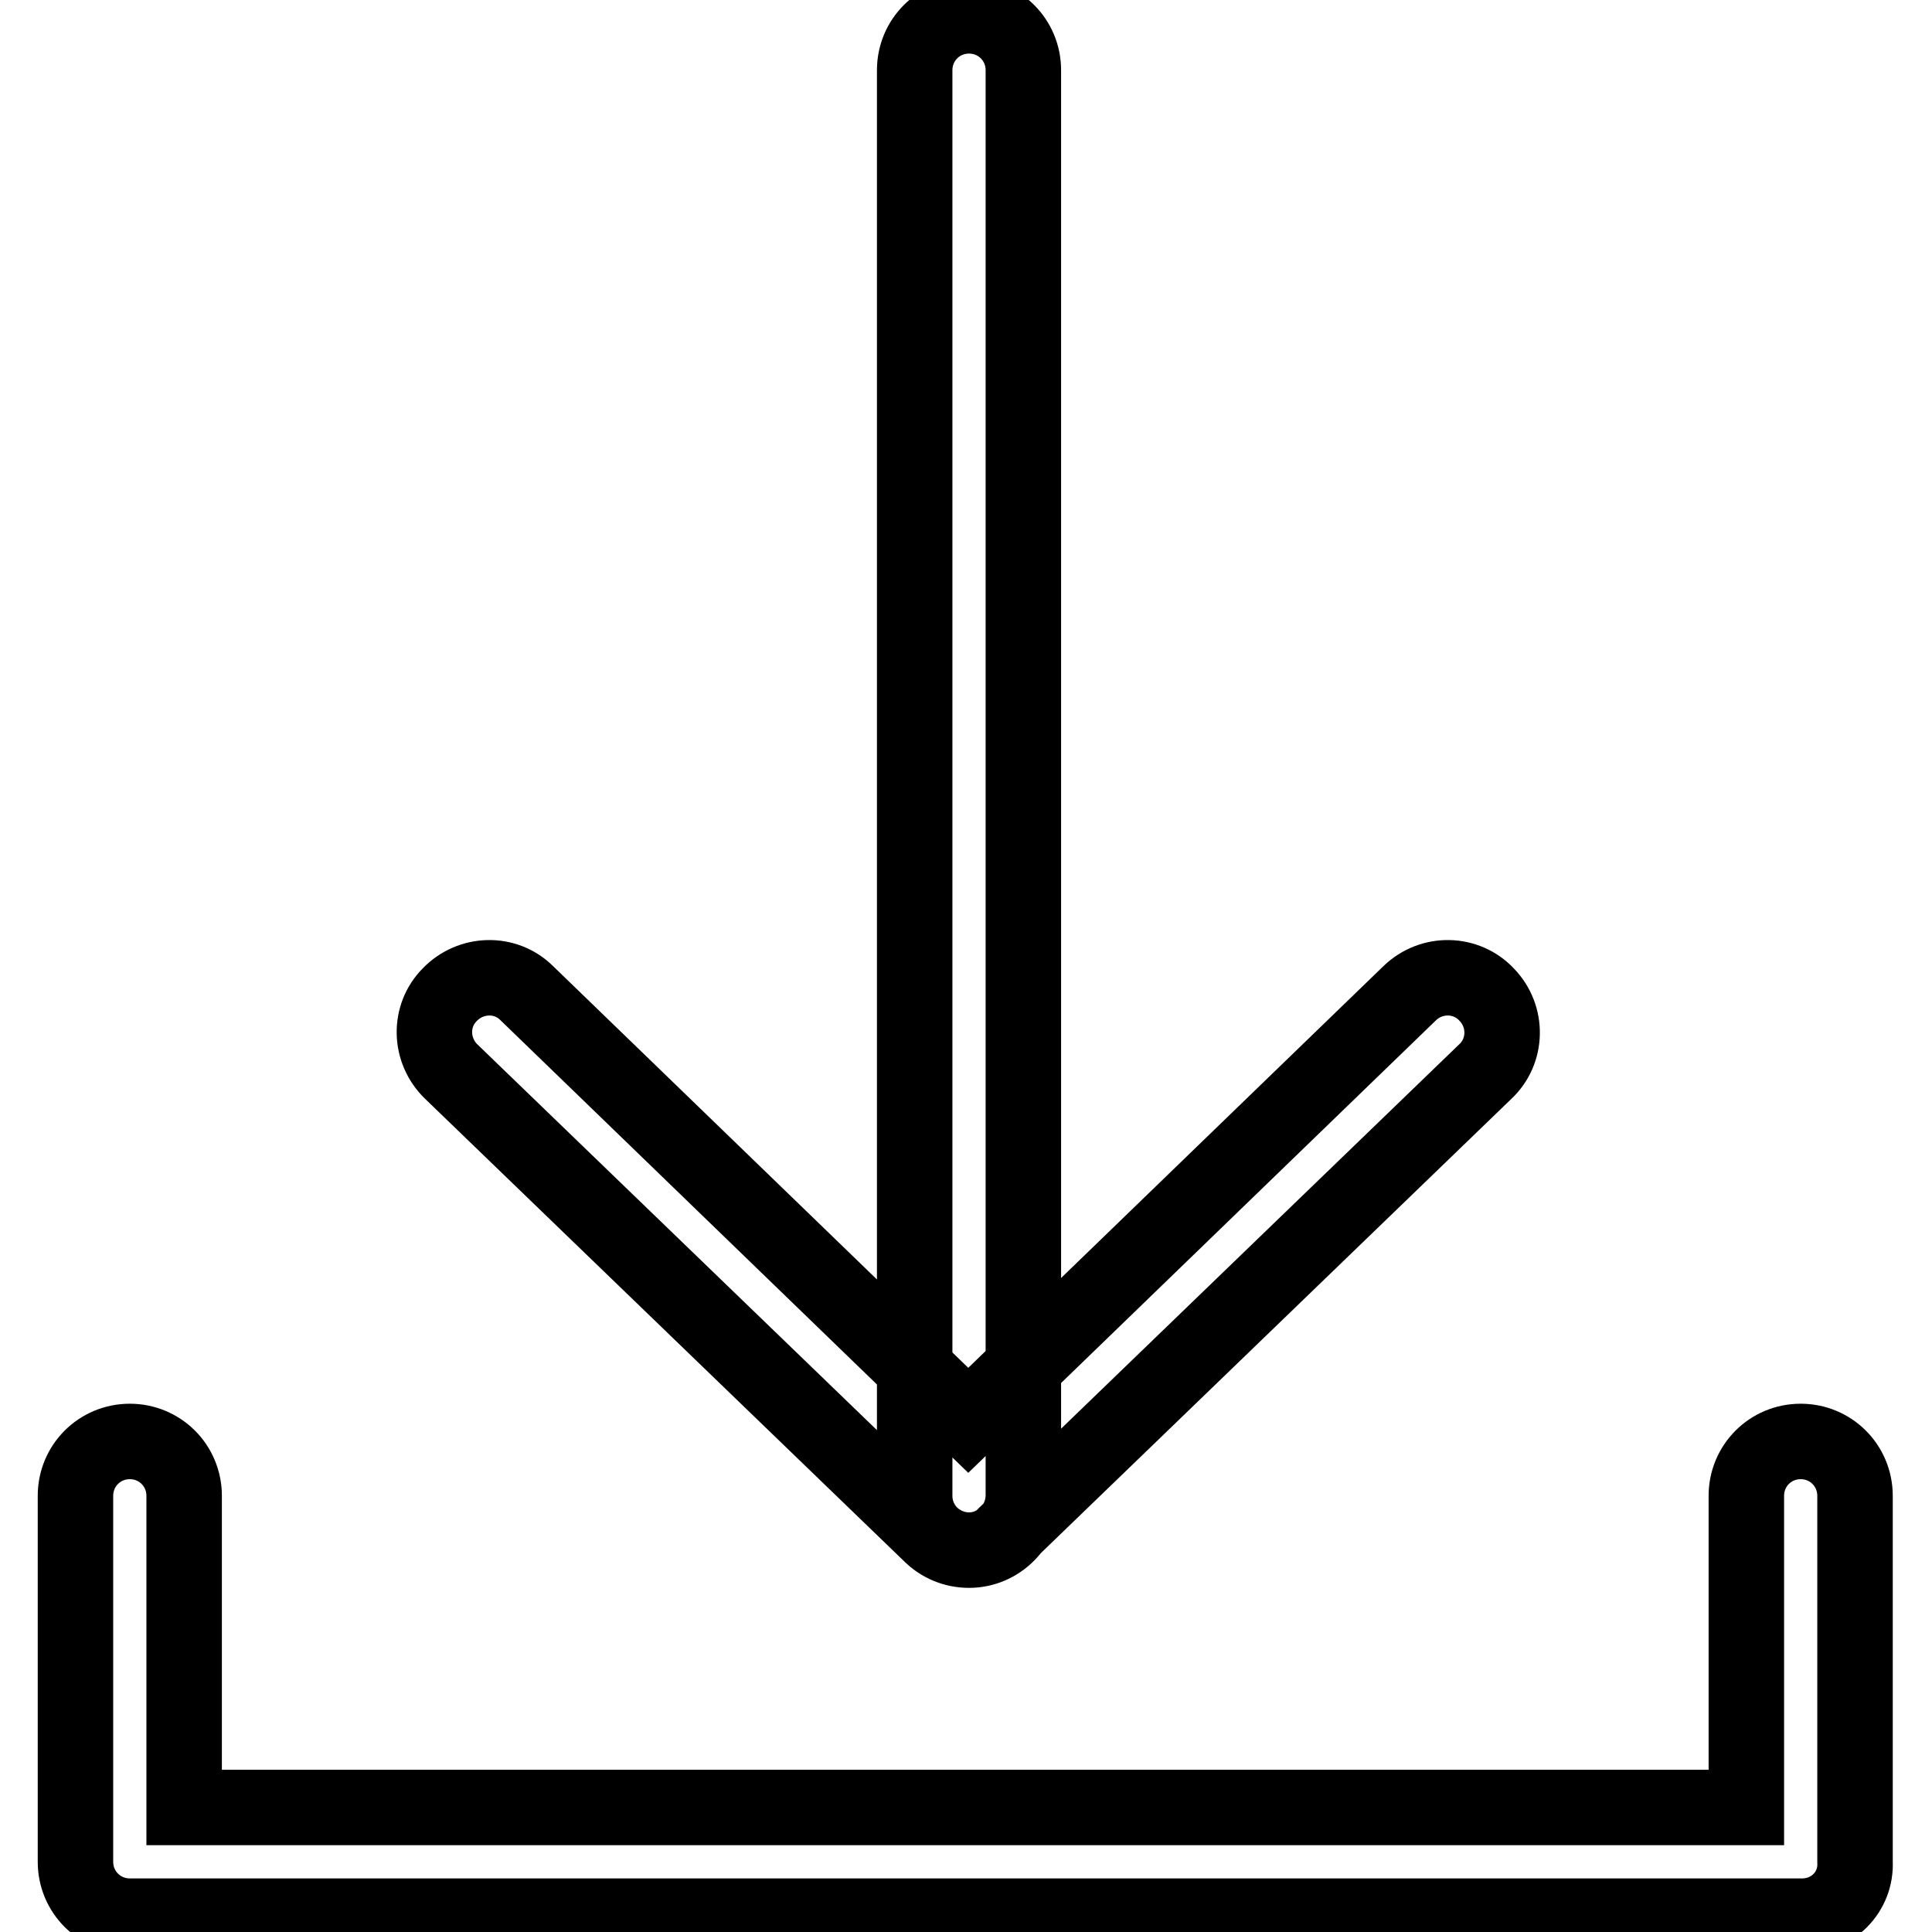 <?xml version="1.0" encoding="utf-8"?>
<!-- Svg Vector Icons : http://www.onlinewebfonts.com/icon -->
<!DOCTYPE svg PUBLIC "-//W3C//DTD SVG 1.1//EN" "http://www.w3.org/Graphics/SVG/1.1/DTD/svg11.dtd">
<svg version="1.1" xmlns="http://www.w3.org/2000/svg" xmlns:xlink="http://www.w3.org/1999/xlink" x="0px" y="0px" viewBox="0 0 256 256" enable-background="new 0 0 256 256" xml:space="preserve">
<g> <path stroke-width="10" fill-opacity="0" stroke="#000000"  d="M238.8,253.9H17.2c-4,0-7.2-3.2-7.2-7.2v-48.5c0-4,3.2-7.2,7.2-7.2s7.2,3.2,7.2,7.2v41.3h207v-41.3 c0-4,3.2-7.2,7.2-7.2c4,0,7.2,3.2,7.2,7.2v48.5C246,250.7,242.8,253.9,238.8,253.9z M128.4,205.4c-1.8,0-3.6-0.7-5-2l-63.6-61.4 c-2.9-2.8-3-7.4-0.2-10.2c2.8-2.9,7.4-3,10.2-0.2l58.5,56.6l58.5-56.6c2.9-2.8,7.5-2.7,10.2,0.2c2.8,2.9,2.7,7.5-0.2,10.2 l-63.6,61.4C132,204.7,130.2,205.4,128.4,205.4z M128.4,205.4c-4,0-7.2-3.2-7.2-7.2V9.3c0-4,3.2-7.2,7.2-7.2c4,0,7.2,3.2,7.2,7.2 v188.8C135.6,202.1,132.4,205.4,128.4,205.4z"/></g>
</svg>